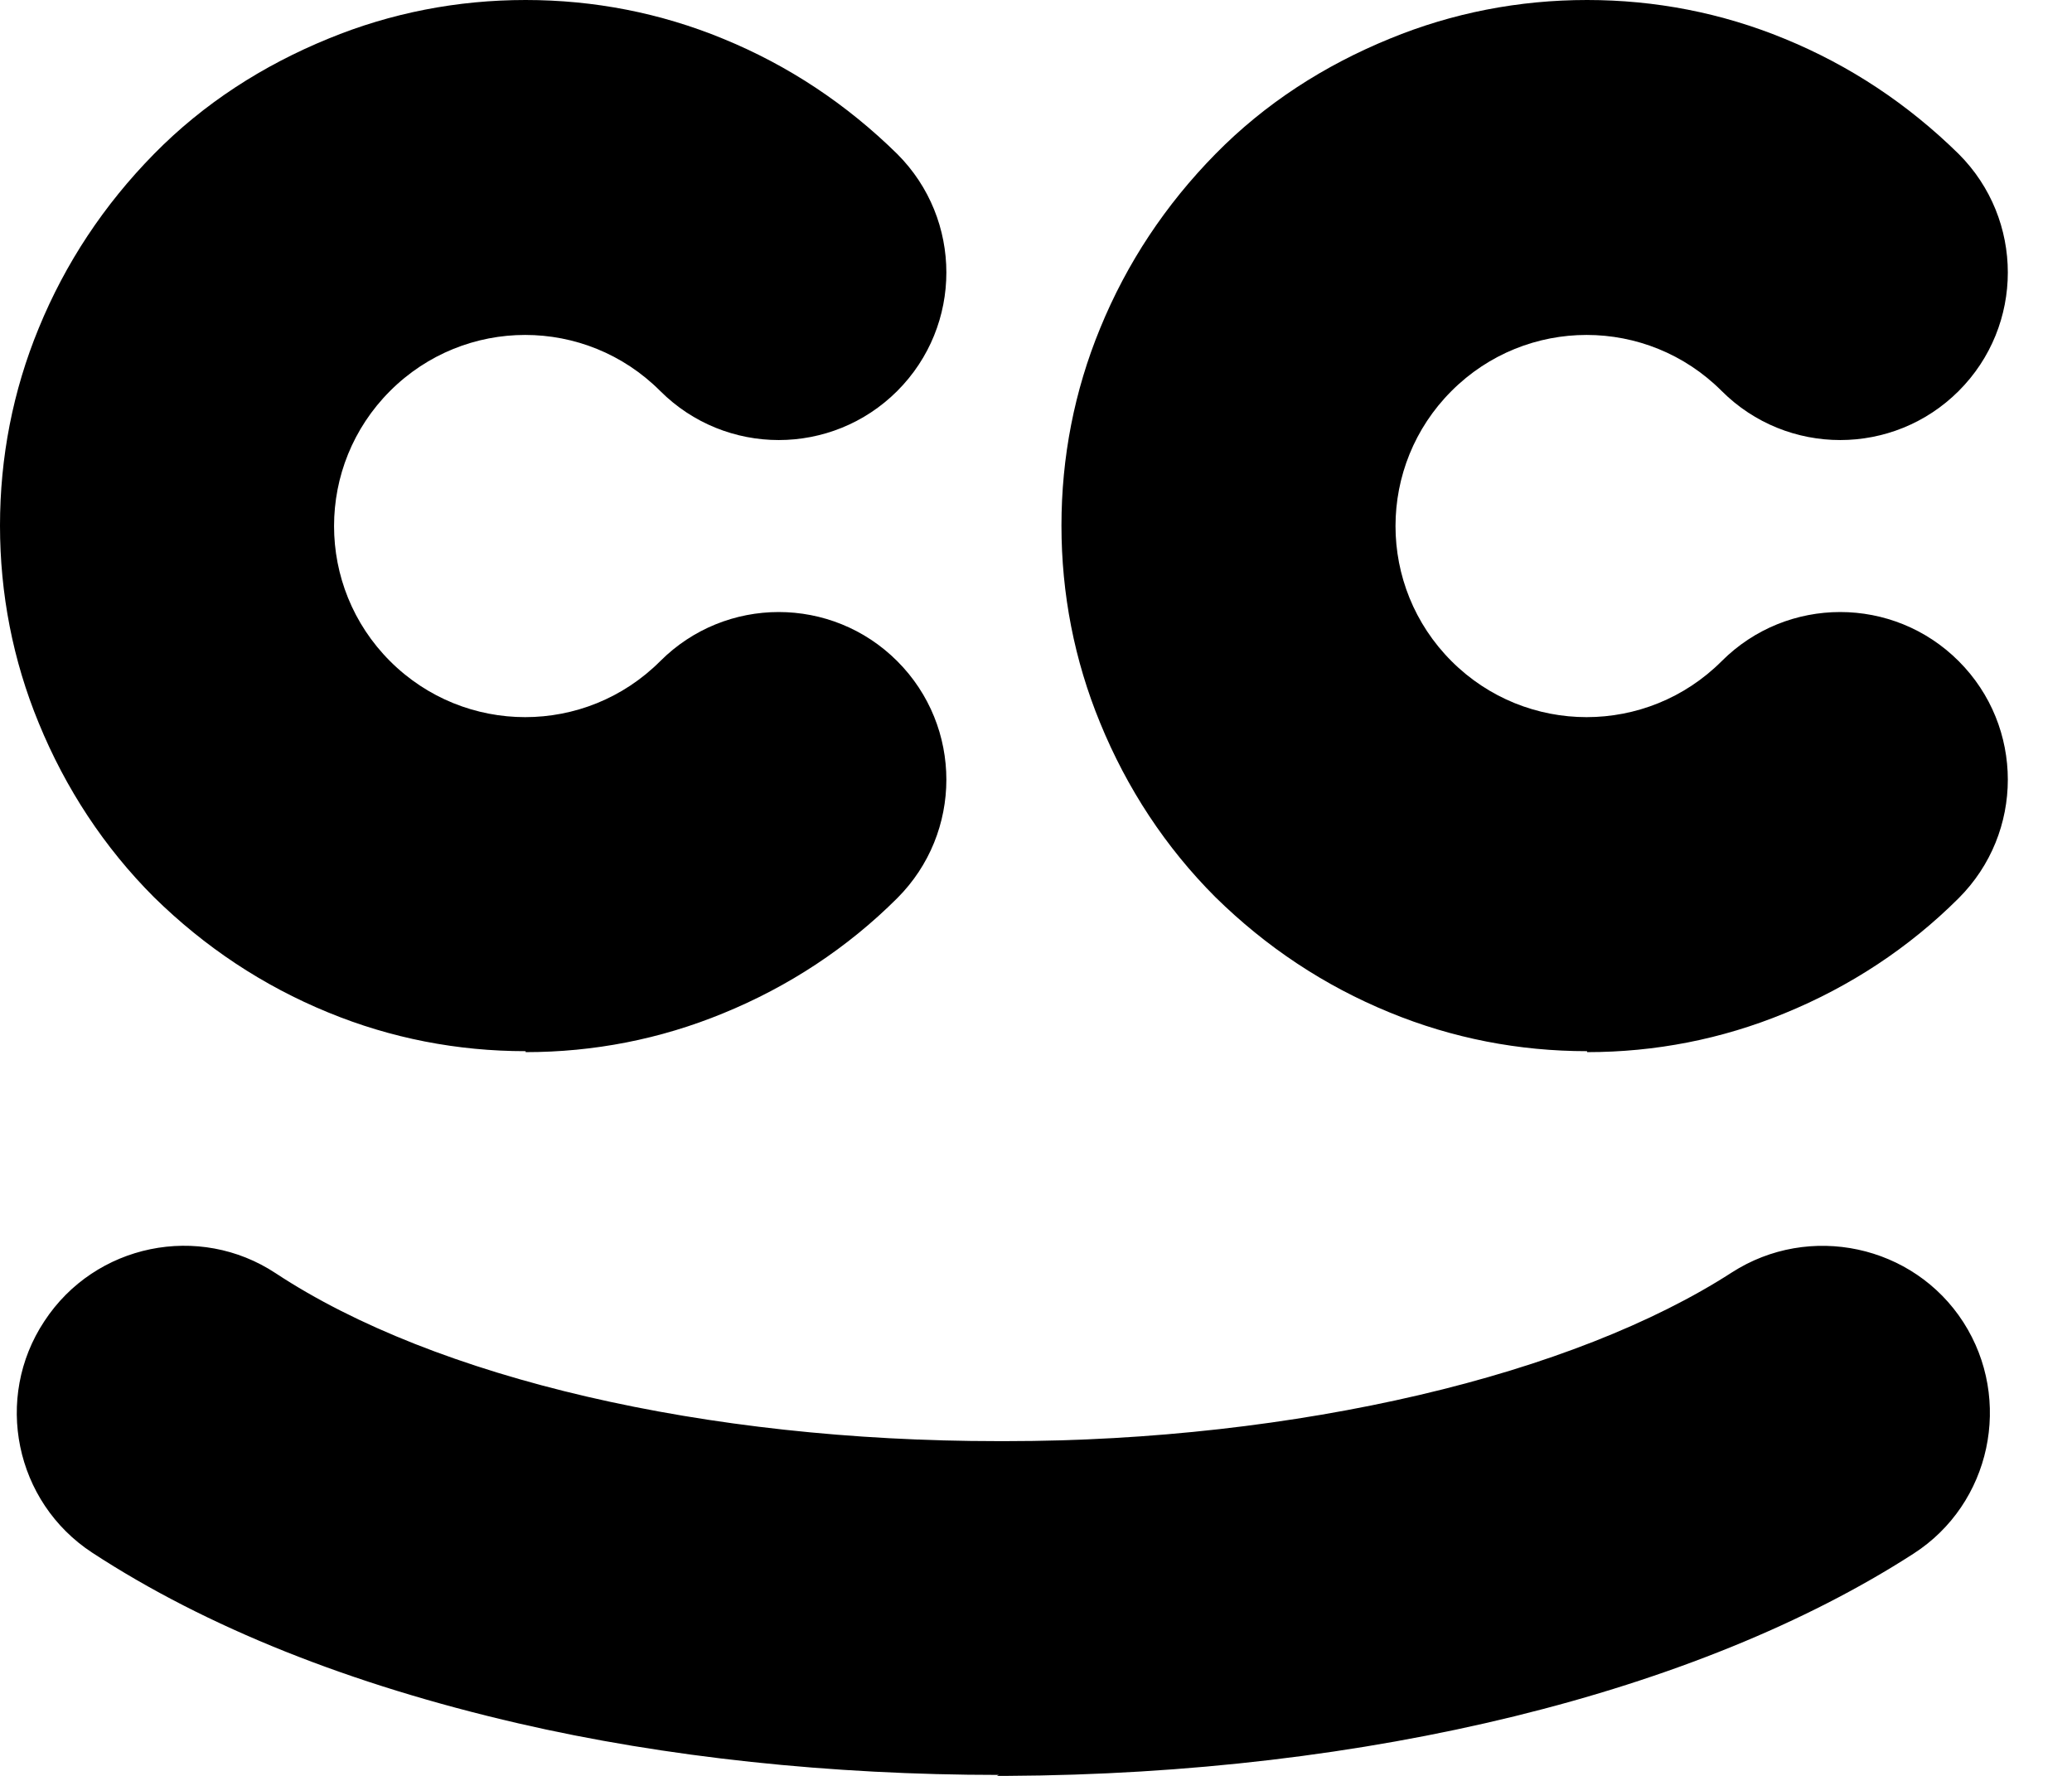 <svg width="28" height="24" viewBox="0 0 28 24" fill="none" xmlns="http://www.w3.org/2000/svg">
<path d="M7.103 14.206C6.181 14.206 5.284 14.032 4.436 13.683C3.552 13.321 2.766 12.798 2.081 12.125C1.408 11.452 0.885 10.655 0.523 9.77C0.174 8.922 0 8.025 0 7.103C0 6.181 0.174 5.284 0.523 4.436C0.885 3.552 1.408 2.766 2.081 2.081C2.754 1.396 3.552 0.885 4.436 0.523C5.284 0.174 6.181 0 7.103 0C8.025 0 8.922 0.174 9.77 0.523C10.655 0.885 11.44 1.408 12.125 2.081C13.01 2.966 13.01 4.399 12.125 5.284C11.24 6.168 9.807 6.168 8.922 5.284C7.913 4.274 6.281 4.274 5.271 5.284C4.262 6.293 4.262 7.926 5.271 8.935C6.281 9.944 7.913 9.944 8.922 8.935C9.807 8.05 11.24 8.05 12.125 8.935C13.01 9.82 13.01 11.253 12.125 12.138C11.452 12.81 10.655 13.334 9.77 13.695C8.922 14.044 8.025 14.219 7.103 14.219V14.206Z" fill="black"/>
<path d="M21.447 14.206C20.525 14.206 19.628 14.032 18.78 13.683C17.895 13.321 17.11 12.798 16.425 12.125C15.752 11.452 15.229 10.655 14.867 9.77C14.518 8.922 14.344 8.025 14.344 7.103C14.344 6.181 14.518 5.284 14.867 4.436C15.229 3.552 15.752 2.766 16.425 2.081C17.098 1.396 17.895 0.885 18.78 0.523C19.628 0.174 20.525 0 21.447 0C22.369 0 23.266 0.174 24.114 0.523C24.998 0.885 25.784 1.408 26.469 2.081C27.354 2.966 27.354 4.399 26.469 5.284C25.584 6.168 24.151 6.168 23.266 5.284C22.257 4.274 20.624 4.274 19.615 5.284C18.606 6.293 18.606 7.926 19.615 8.935C20.624 9.944 22.257 9.944 23.266 8.935C24.151 8.05 25.584 8.05 26.469 8.935C27.354 9.82 27.354 11.253 26.469 12.138C25.796 12.81 24.998 13.334 24.114 13.695C23.266 14.044 22.369 14.219 21.447 14.219V14.206Z" fill="black"/>
<path d="M13.497 23.987C11.241 23.987 8.998 23.751 7.004 23.29C4.736 22.766 2.792 21.994 1.247 20.984C0.2 20.299 -0.086 18.891 0.599 17.856C1.284 16.809 2.692 16.523 3.727 17.208C5.883 18.629 9.534 19.476 13.484 19.476C13.522 19.476 13.559 19.476 13.596 19.476C15.54 19.476 17.472 19.252 19.179 18.853C20.886 18.454 22.344 17.881 23.404 17.196C24.45 16.523 25.858 16.822 26.532 17.869C27.204 18.916 26.905 20.324 25.858 20.997C22.942 22.878 18.481 23.975 13.609 24C13.559 24 13.522 24 13.472 24L13.497 23.987Z" fill="black"/>
</svg>
